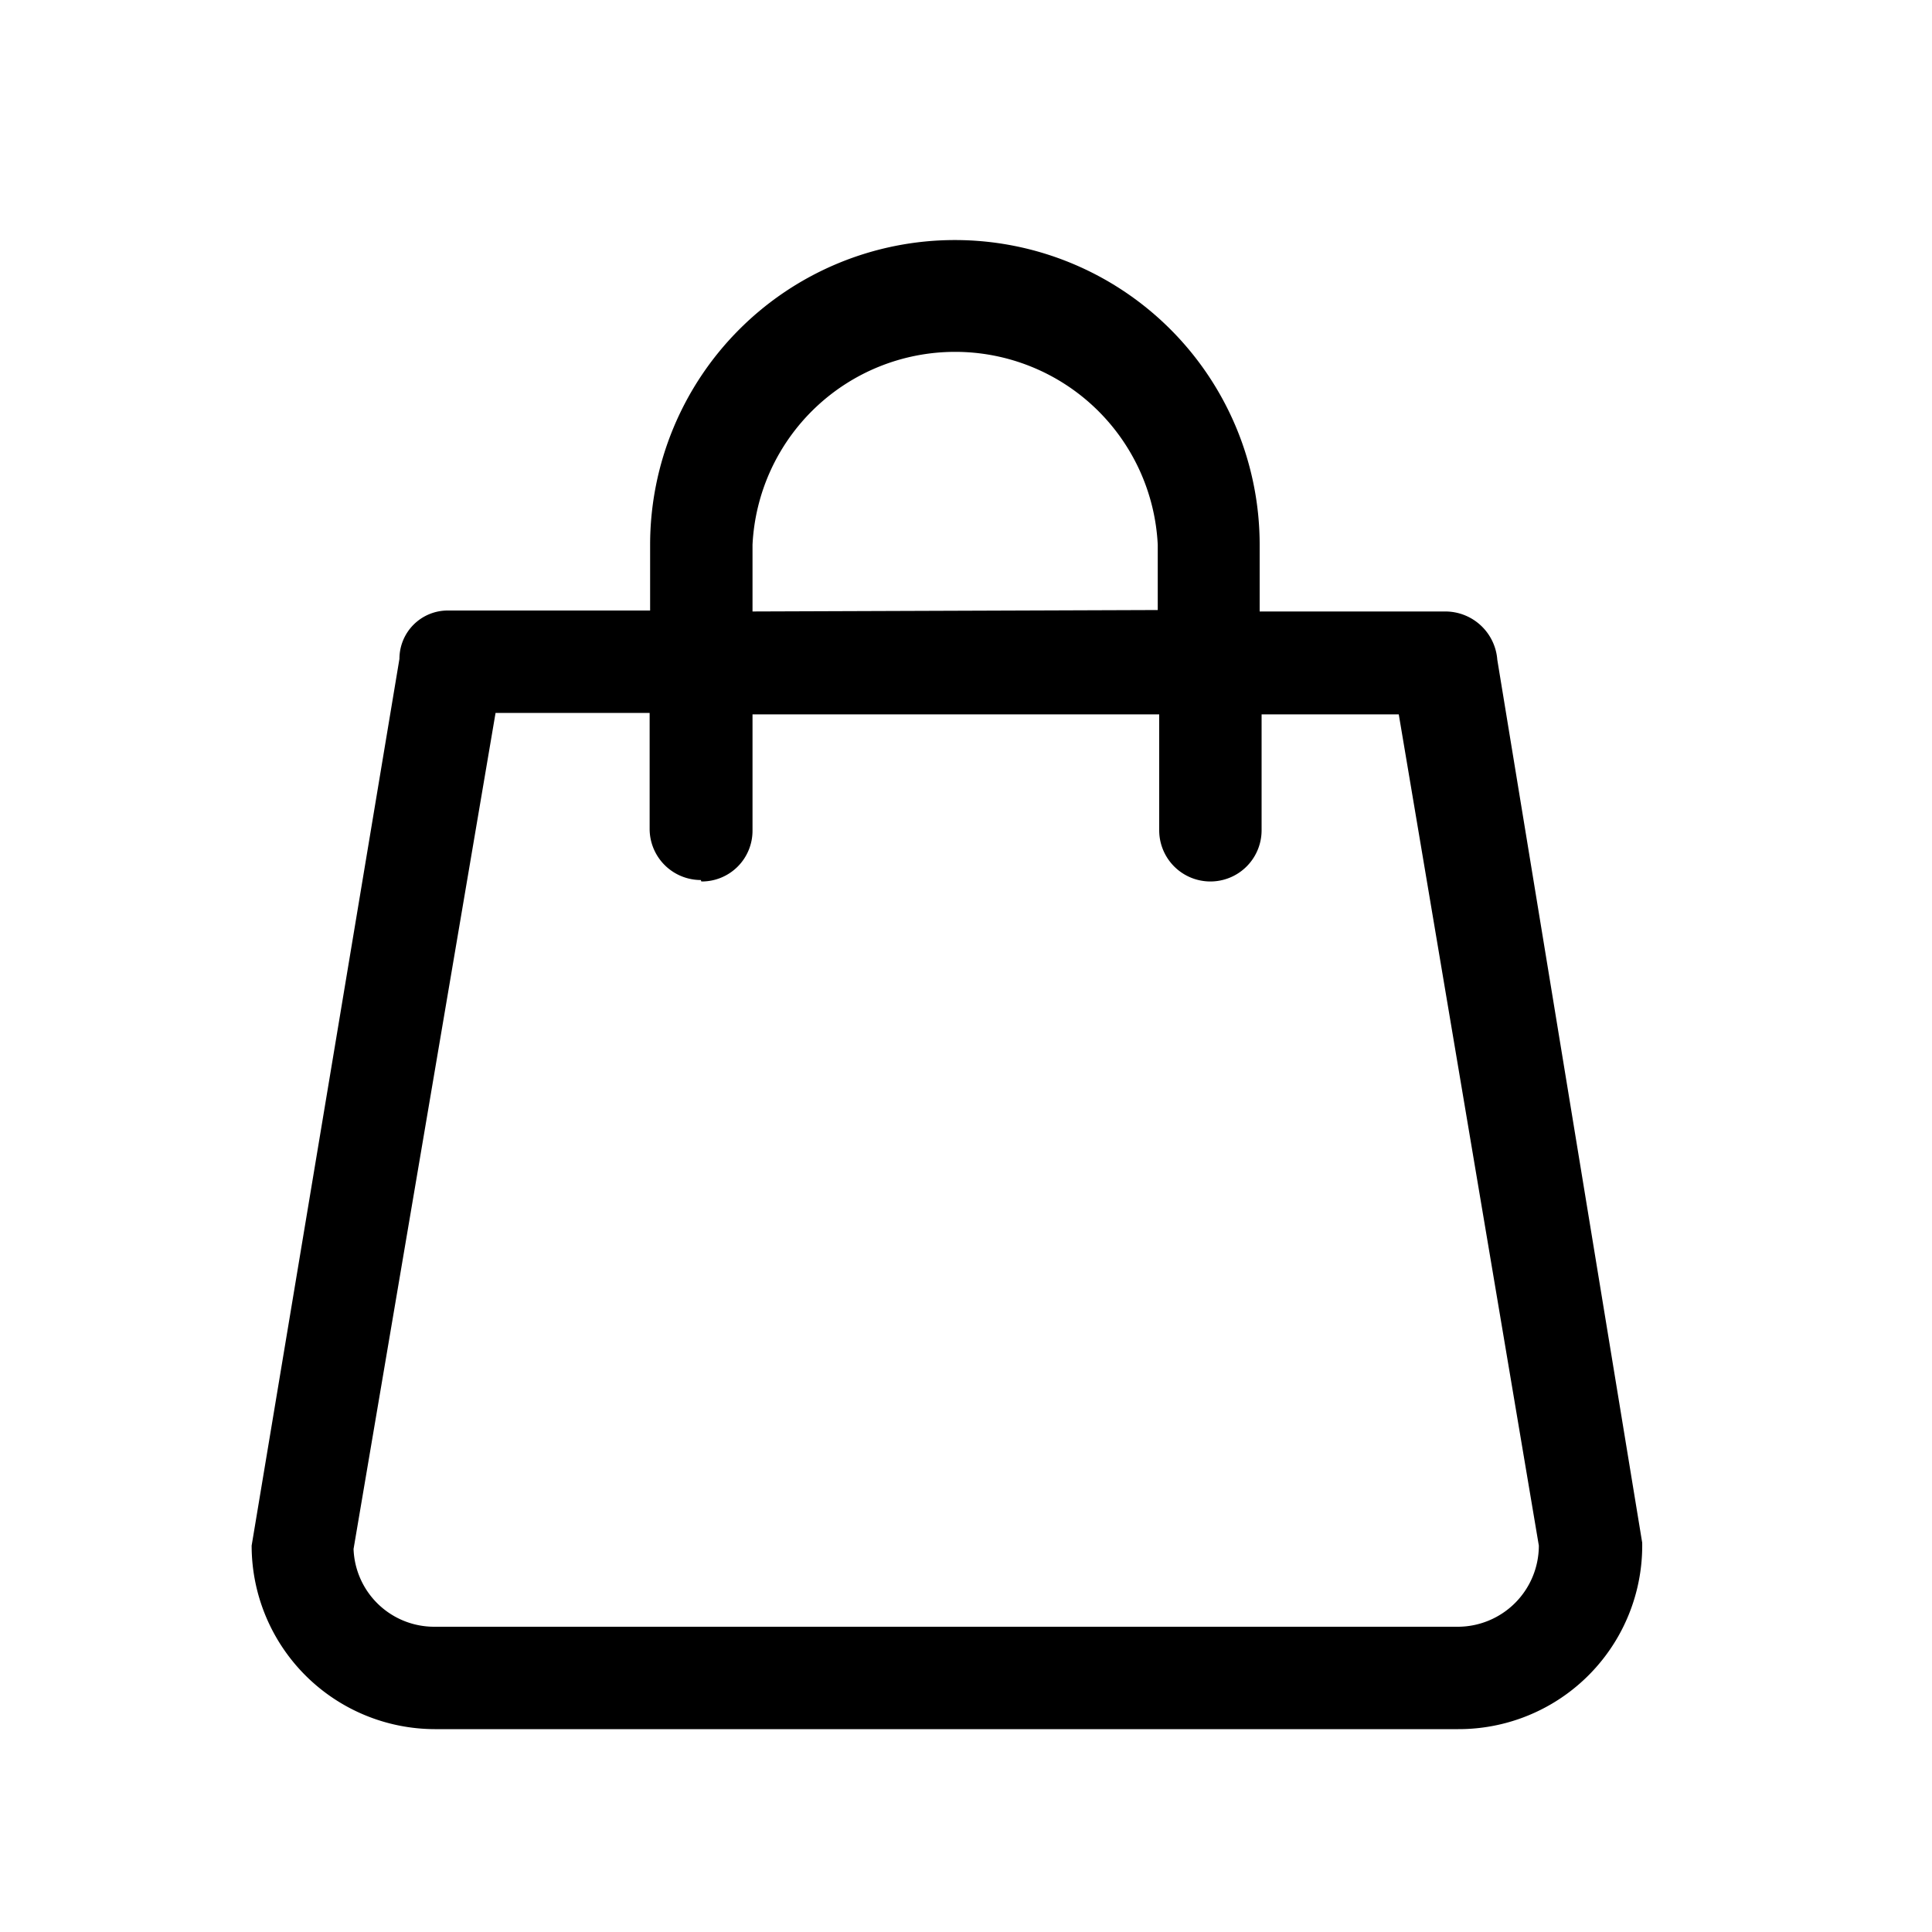 <svg xmlns="http://www.w3.org/2000/svg" viewBox="0 0 40 40"><defs><style>.cls-1{fill:none;}</style></defs><title>cart</title><g id="Ebene_2" data-name="Ebene 2"><g id="Ebene_1-2" data-name="Ebene 1"><rect class="cls-1" width="40" height="40"/><path d="M31,13.66a1.08,1.08,0,0,0-1.07-1H26.08V11.28a6.31,6.31,0,0,0-12.62,0v1.36H9.27a1,1,0,0,0-1,1L5.21,32A3.8,3.8,0,0,0,9,35.8H30.19A3.8,3.8,0,0,0,34,31.94Zm-15.42-1V11.28a4.2,4.2,0,0,1,8.39,0v1.35Zm-1.06,5.59a1.05,1.05,0,0,0,1.06-1.06v-2.4H24v2.4a1.06,1.06,0,0,0,2.12,0v-2.4h2.84L31.86,32a1.68,1.68,0,0,1-1.67,1.68H9a1.67,1.67,0,0,1-1.68-1.61l2.94-17.31h3.19v2.4A1.06,1.06,0,0,0,14.51,18.22Z"/></g></g></svg>